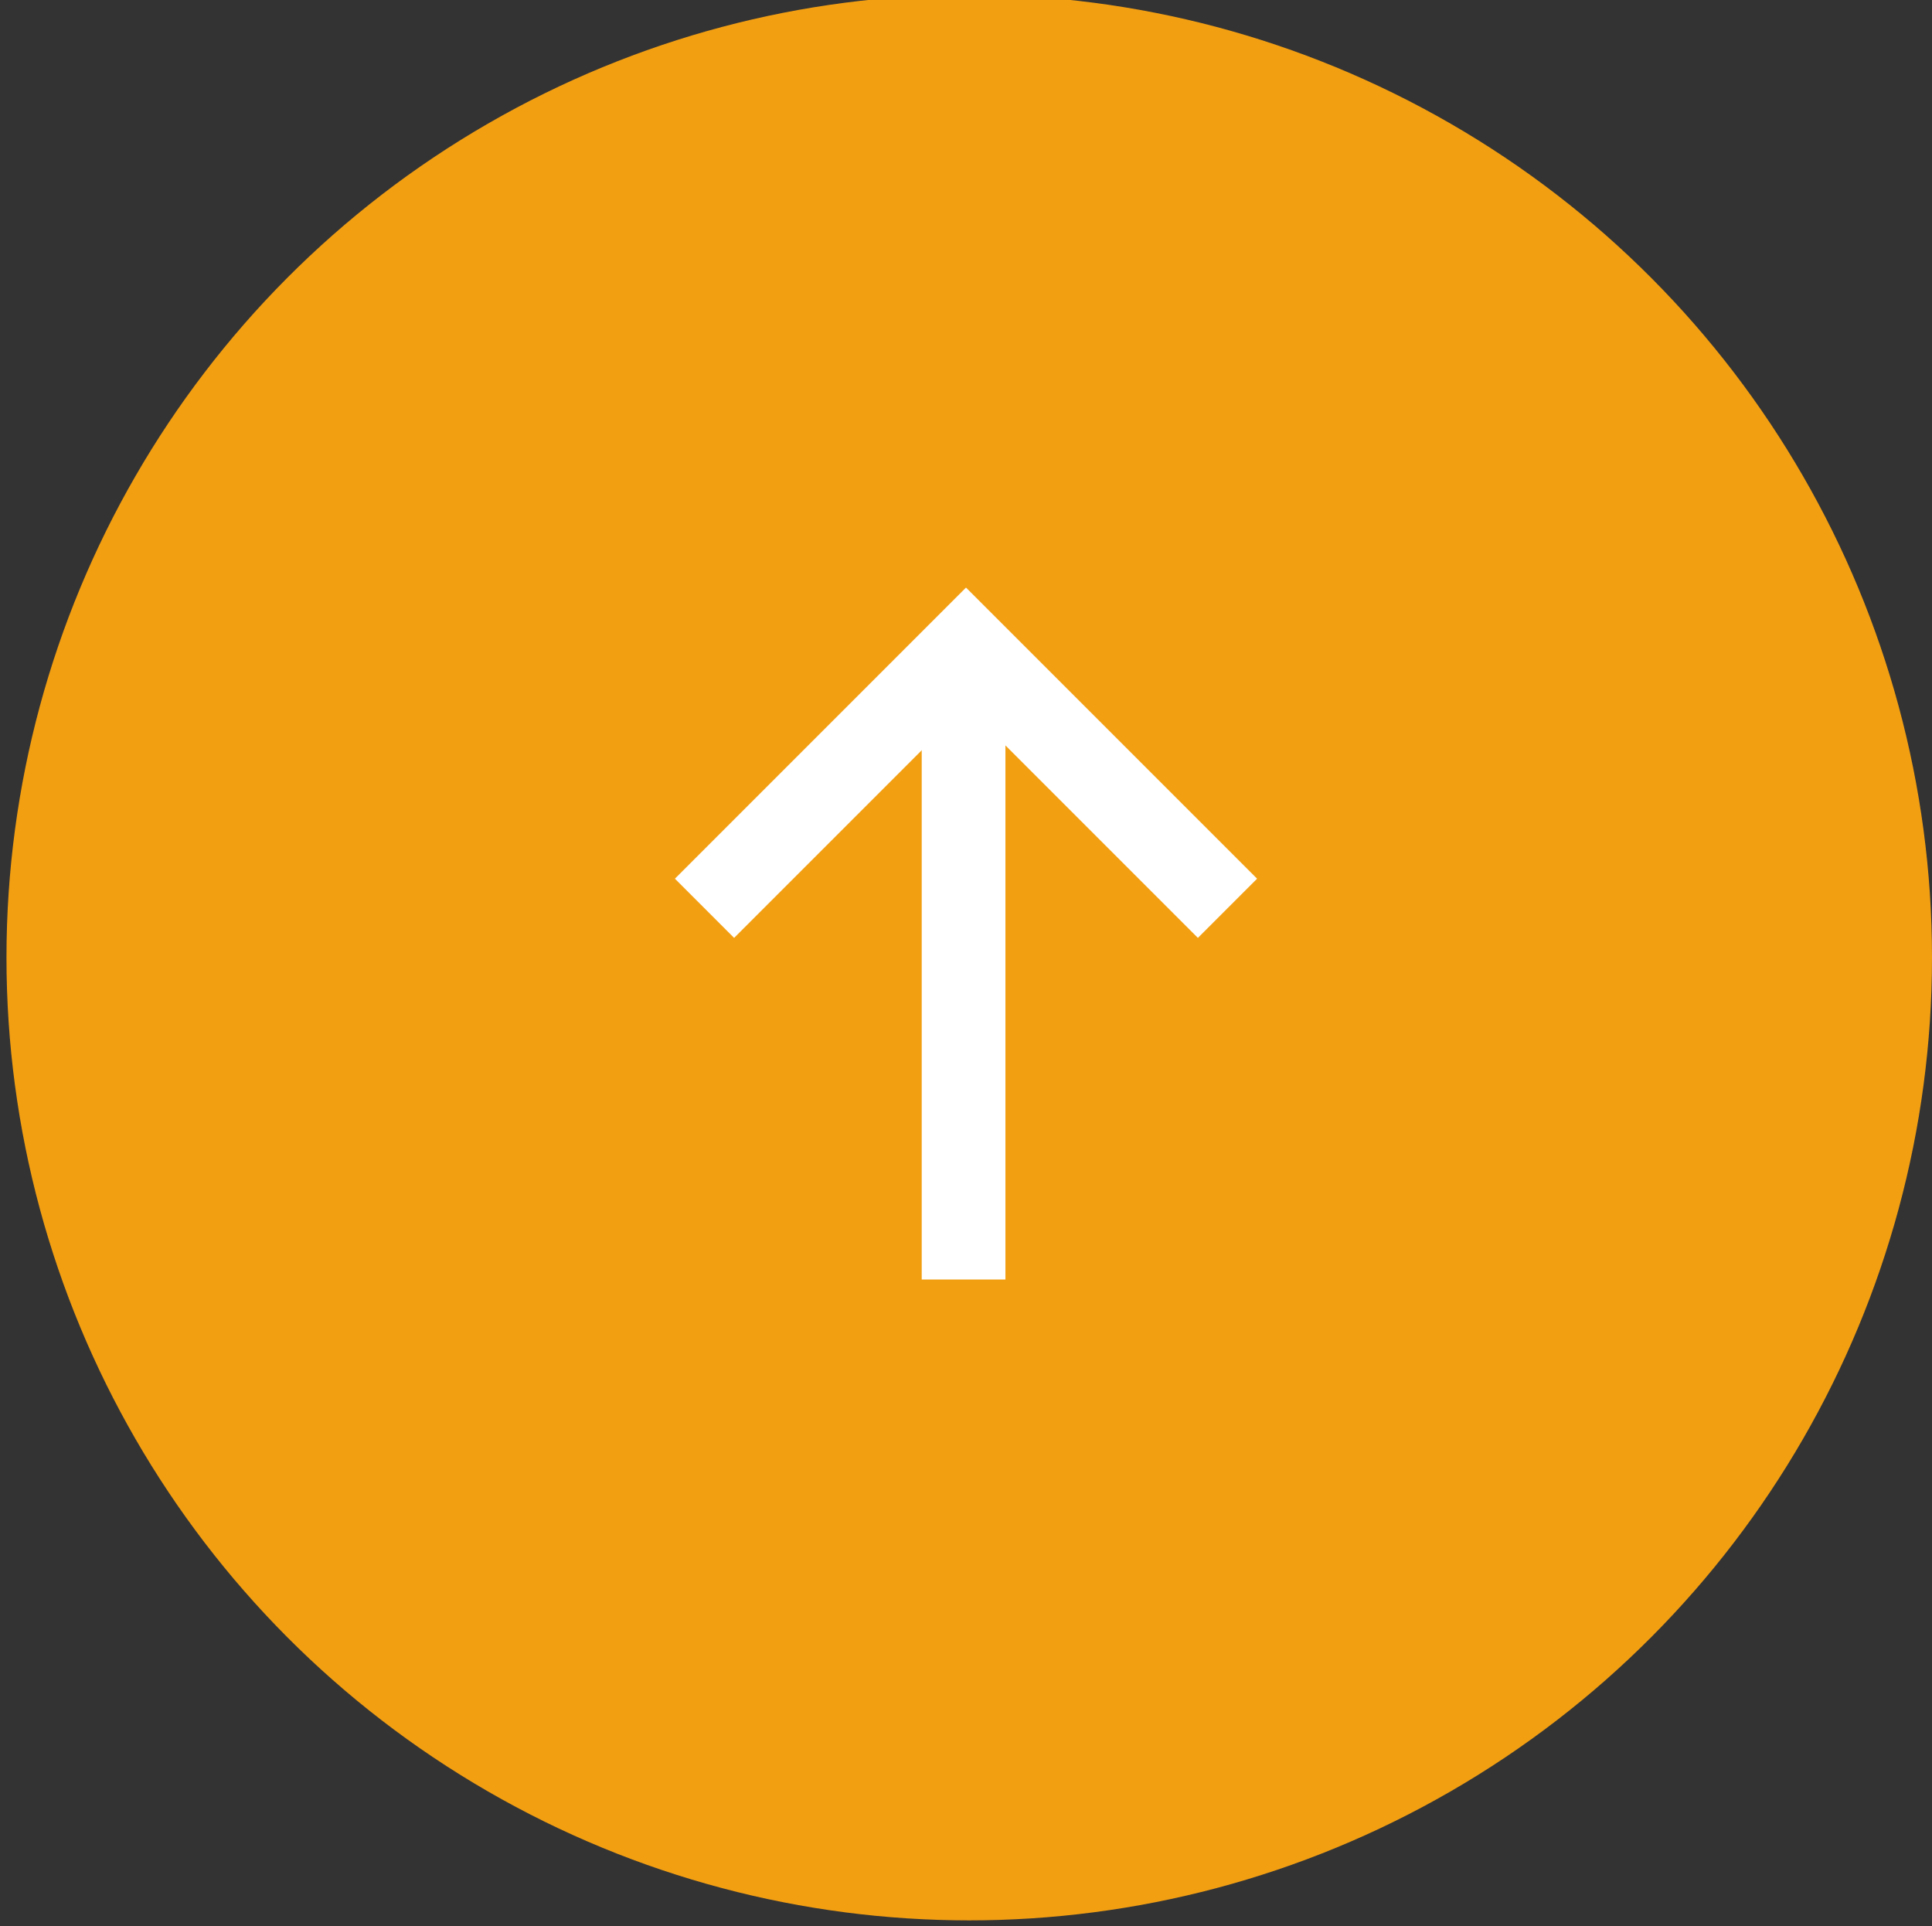 <svg xmlns="http://www.w3.org/2000/svg" width="69.232" height="69.021"><rect width="100%" height="100%" fill="#333333" stroke="none"/><defs><clipPath id="a"><path fill="#f39f12" stroke="rgba(0,0,0,0)" d="M-1.689 0h69.232v69.021H-1.689z" data-name="Rectangle 112"></path></clipPath></defs><g data-name="Group 10197"><g data-name="Group 686"><g clip-path="url(#a)" data-name="Group 685" transform="translate(1.689)"><circle cx="34.5" cy="34.5" r="34.5" fill="#f39f12" data-name="Ellipse 47" transform="translate(-1.457 -.191)"></circle></g></g><g fill="none" stroke="#fff" stroke-width="3" data-name="Group 684"><path d="m25.246 32.545 9.37-9.37 9.37 9.37" data-name="Path 1995"></path><path d="M34.529 23.175v22.671" data-name="Line 28"></path></g></g></svg>